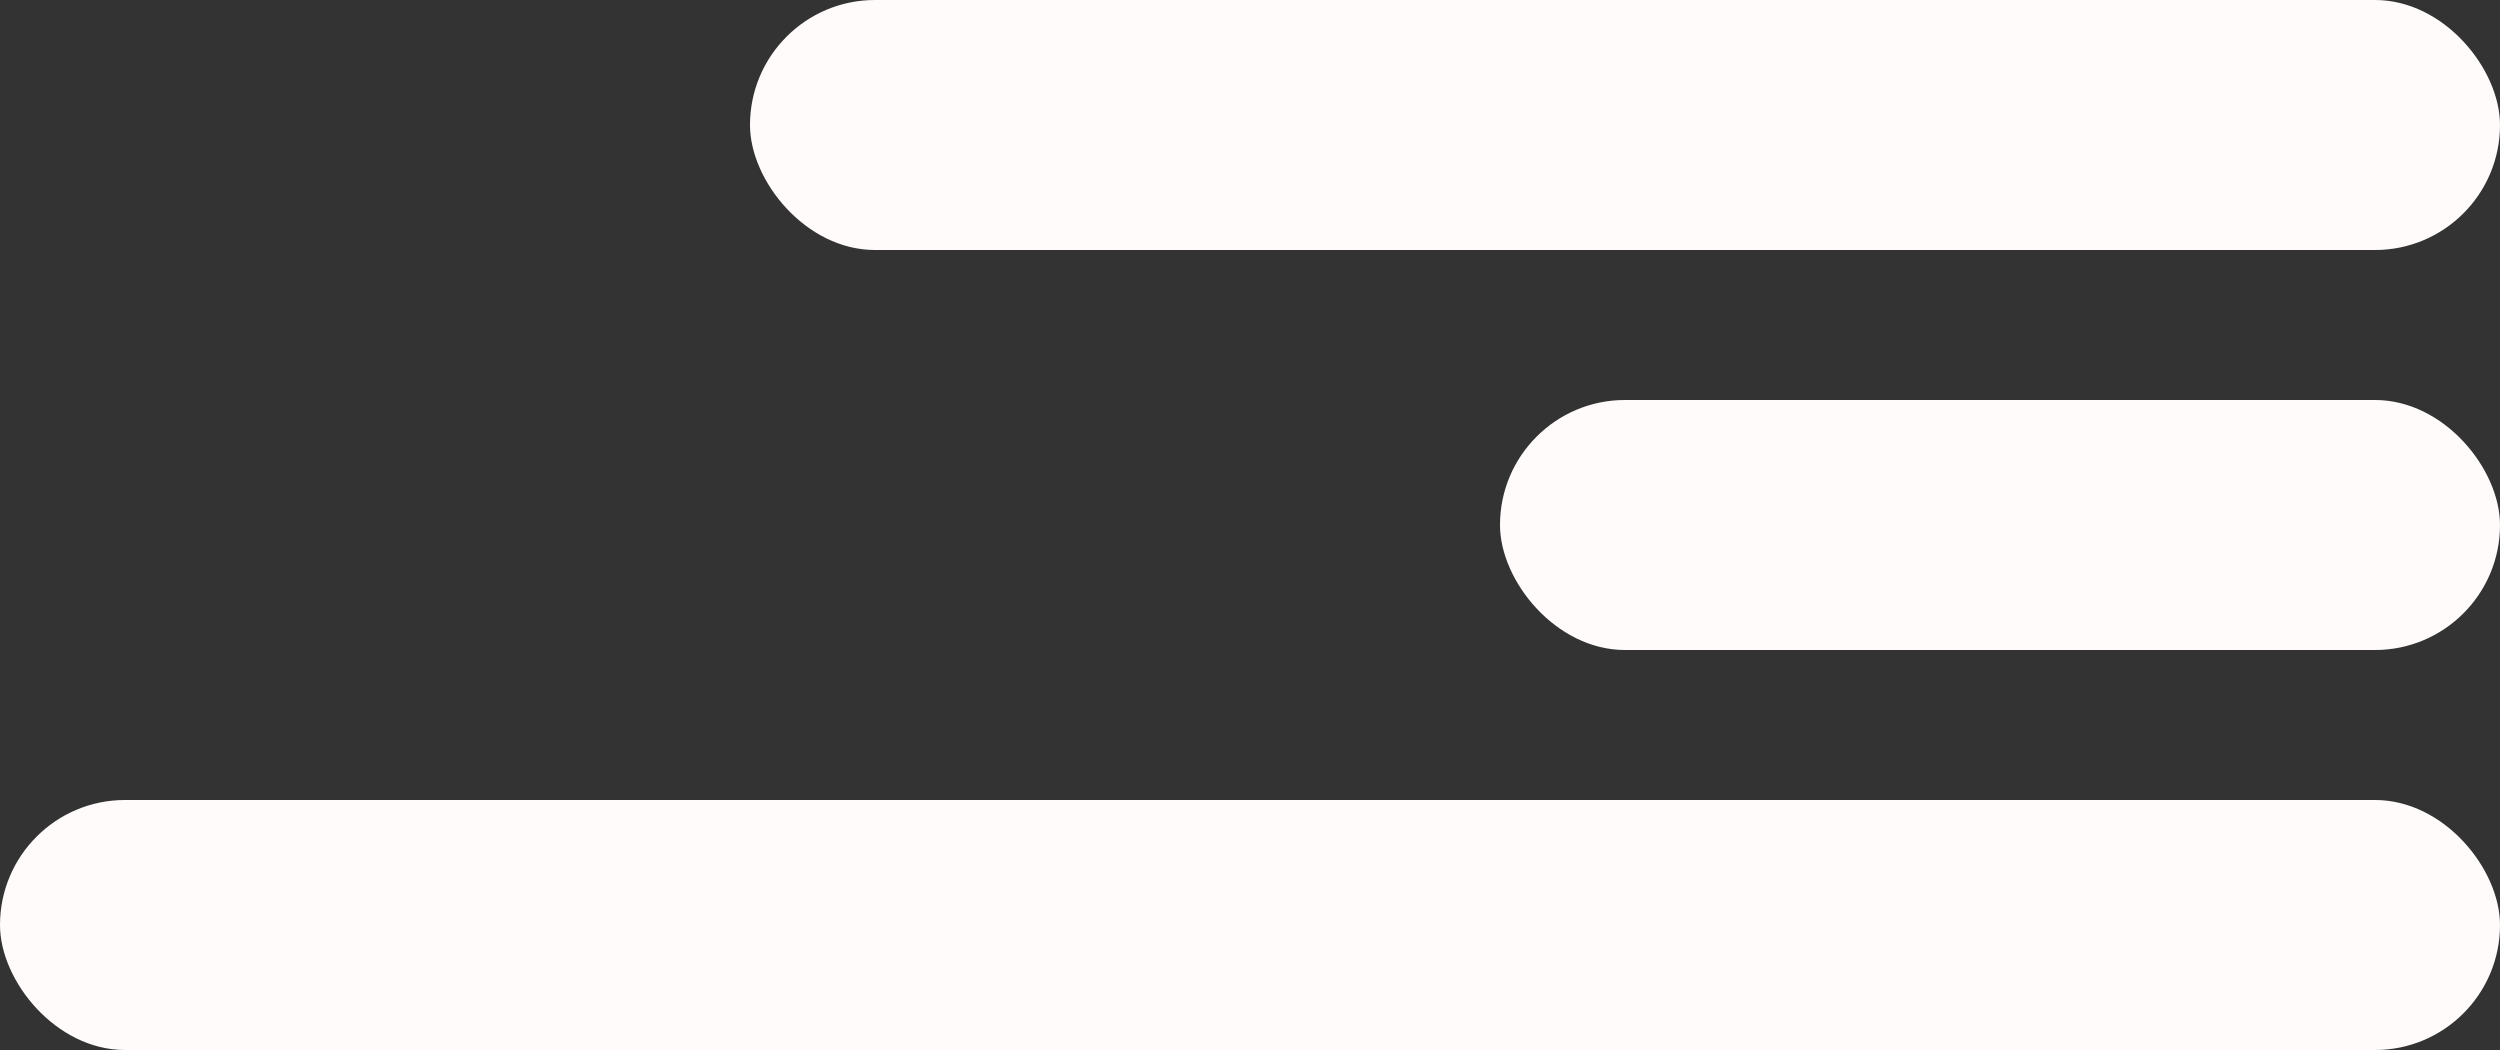 <svg width="50" height="21" viewBox="0 0 50 21" fill="none" xmlns="http://www.w3.org/2000/svg">
<rect x="0" y="0" width="50" height="21" fill="#333333" stroke="none"/>
<rect x="30" y="8" width="20" height="5" rx="2.5" fill="#FFFBFB"/>
<rect x="15" width="35" height="5" rx="2.5" fill="#FFFBFB"/>
<rect y="16" width="50" height="5" rx="2.5" fill="#FFFBFB"/>
</svg>
